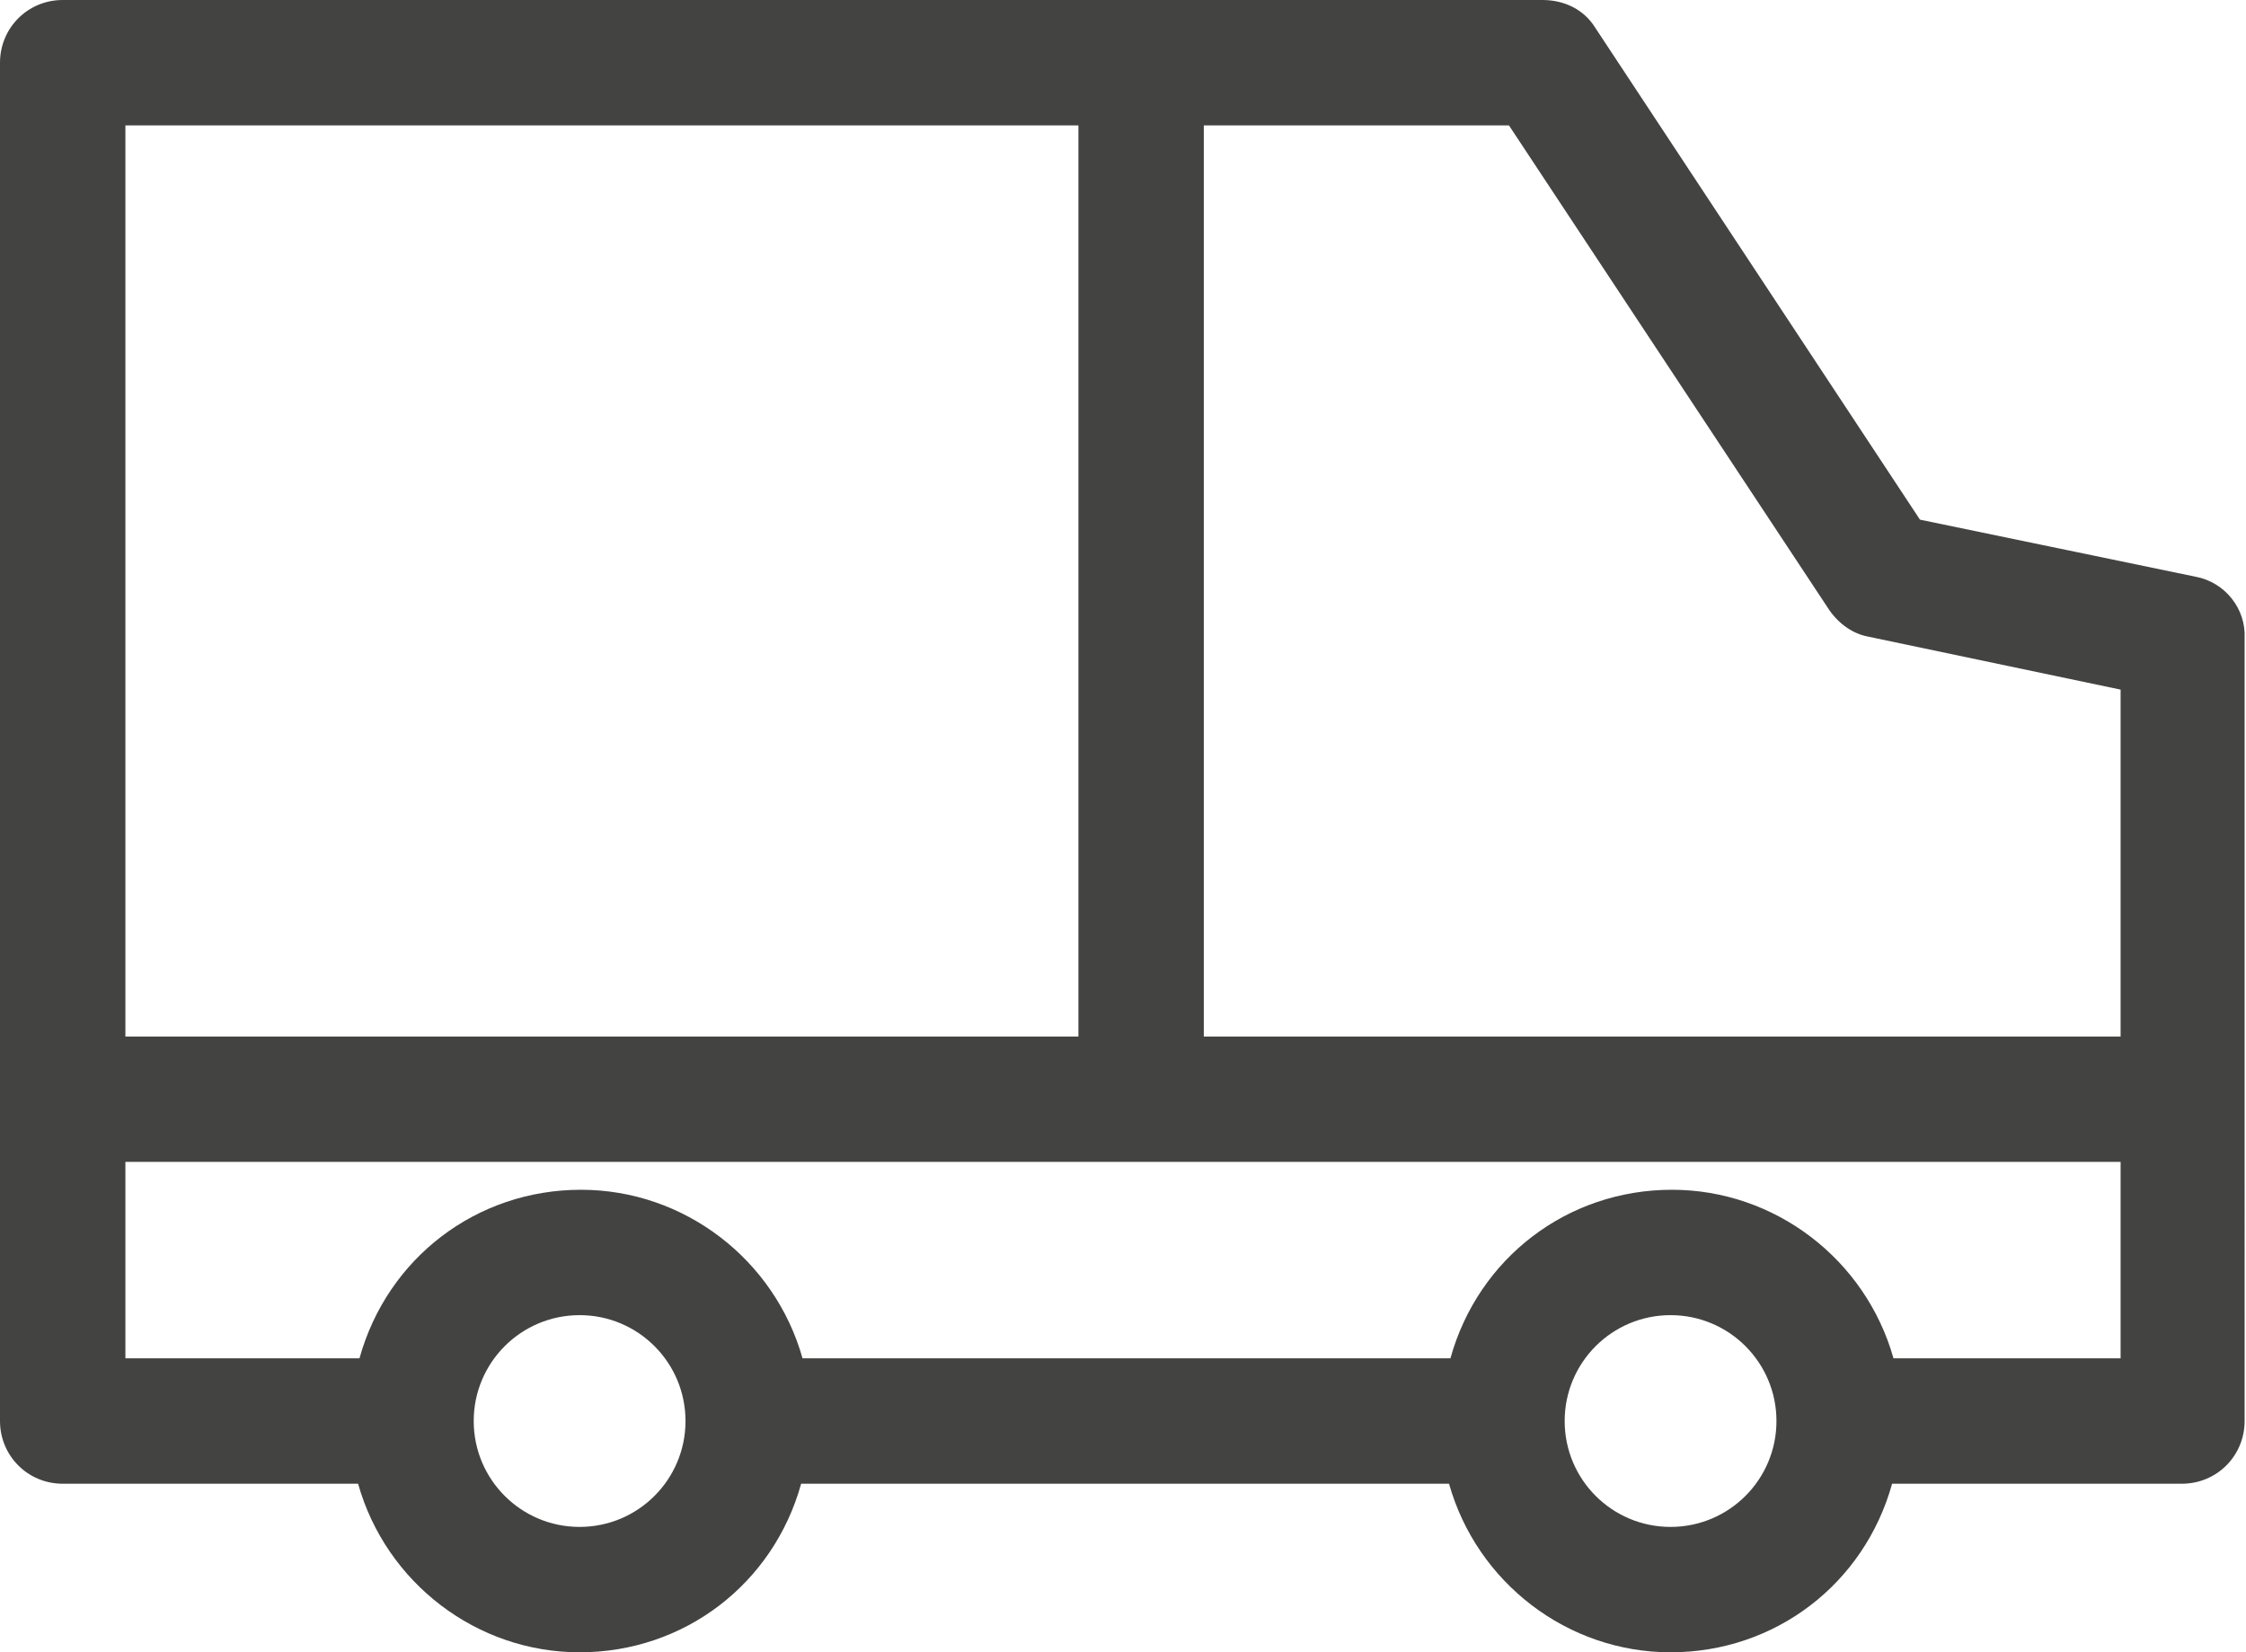 <?xml version="1.0" encoding="utf-8"?>
<!-- Generator: Adobe Illustrator 21.0.0, SVG Export Plug-In . SVG Version: 6.00 Build 0)  -->
<svg version="1.1" id="Capa_1" xmlns="http://www.w3.org/2000/svg" xmlns:xlink="http://www.w3.org/1999/xlink" x="0px" y="0px"
	 viewBox="0 0 161.2 118.6" style="enable-background:new 0 0 161.2 118.6;" xml:space="preserve">
<style type="text/css">
	.st0{fill:#434342;}
	.st1{fill:none;}
</style>
<path class="st0" d="M157.6,41.4l-19.8-4.1L114.5,2c-0.8-1.3-2.2-2-3.8-2H4.5C2,0,0,2,0,4.5V102c0,2.5,2,4.5,4.5,4.5h21.2
	c2,7.1,8.5,12.1,15.9,12.1c7.5,0,13.9-4.9,15.9-12.1H104c2,7.1,8.5,12.1,15.9,12.1c7.5,0,13.9-4.9,15.9-12.1h20.8
	c2.5,0,4.5-2,4.5-4.5V45.8C161.2,43.7,159.7,41.8,157.6,41.4 M9,9h68.4v65.4H9V9z M152.2,83.4v14.1h-16.3c-2-7.1-8.5-12.1-15.9-12.1
	c-7.5,0-13.9,4.9-15.9,12.1H57.6c-2-7.1-8.5-12.1-15.9-12.1c-7.5,0-13.9,4.9-15.9,12.1H9V83.4H152.2z M49.2,102
	c0,4.2-3.4,7.6-7.6,7.6c-4.2,0-7.6-3.4-7.6-7.6c0-4.2,3.4-7.6,7.6-7.6C45.8,94.4,49.2,97.8,49.2,102 M127.5,102
	c0,4.2-3.4,7.6-7.6,7.6c-4.2,0-7.6-3.4-7.6-7.6c0-4.2,3.4-7.6,7.6-7.6C124.1,94.4,127.5,97.8,127.5,102 M152.2,49.5v24.9H86.4V9
	h21.9l23,34.8c0.7,1,1.7,1.7,2.8,1.9L152.2,49.5z"/>
<rect y="0" class="st1" width="161.2" height="118.6"/>
</svg>
